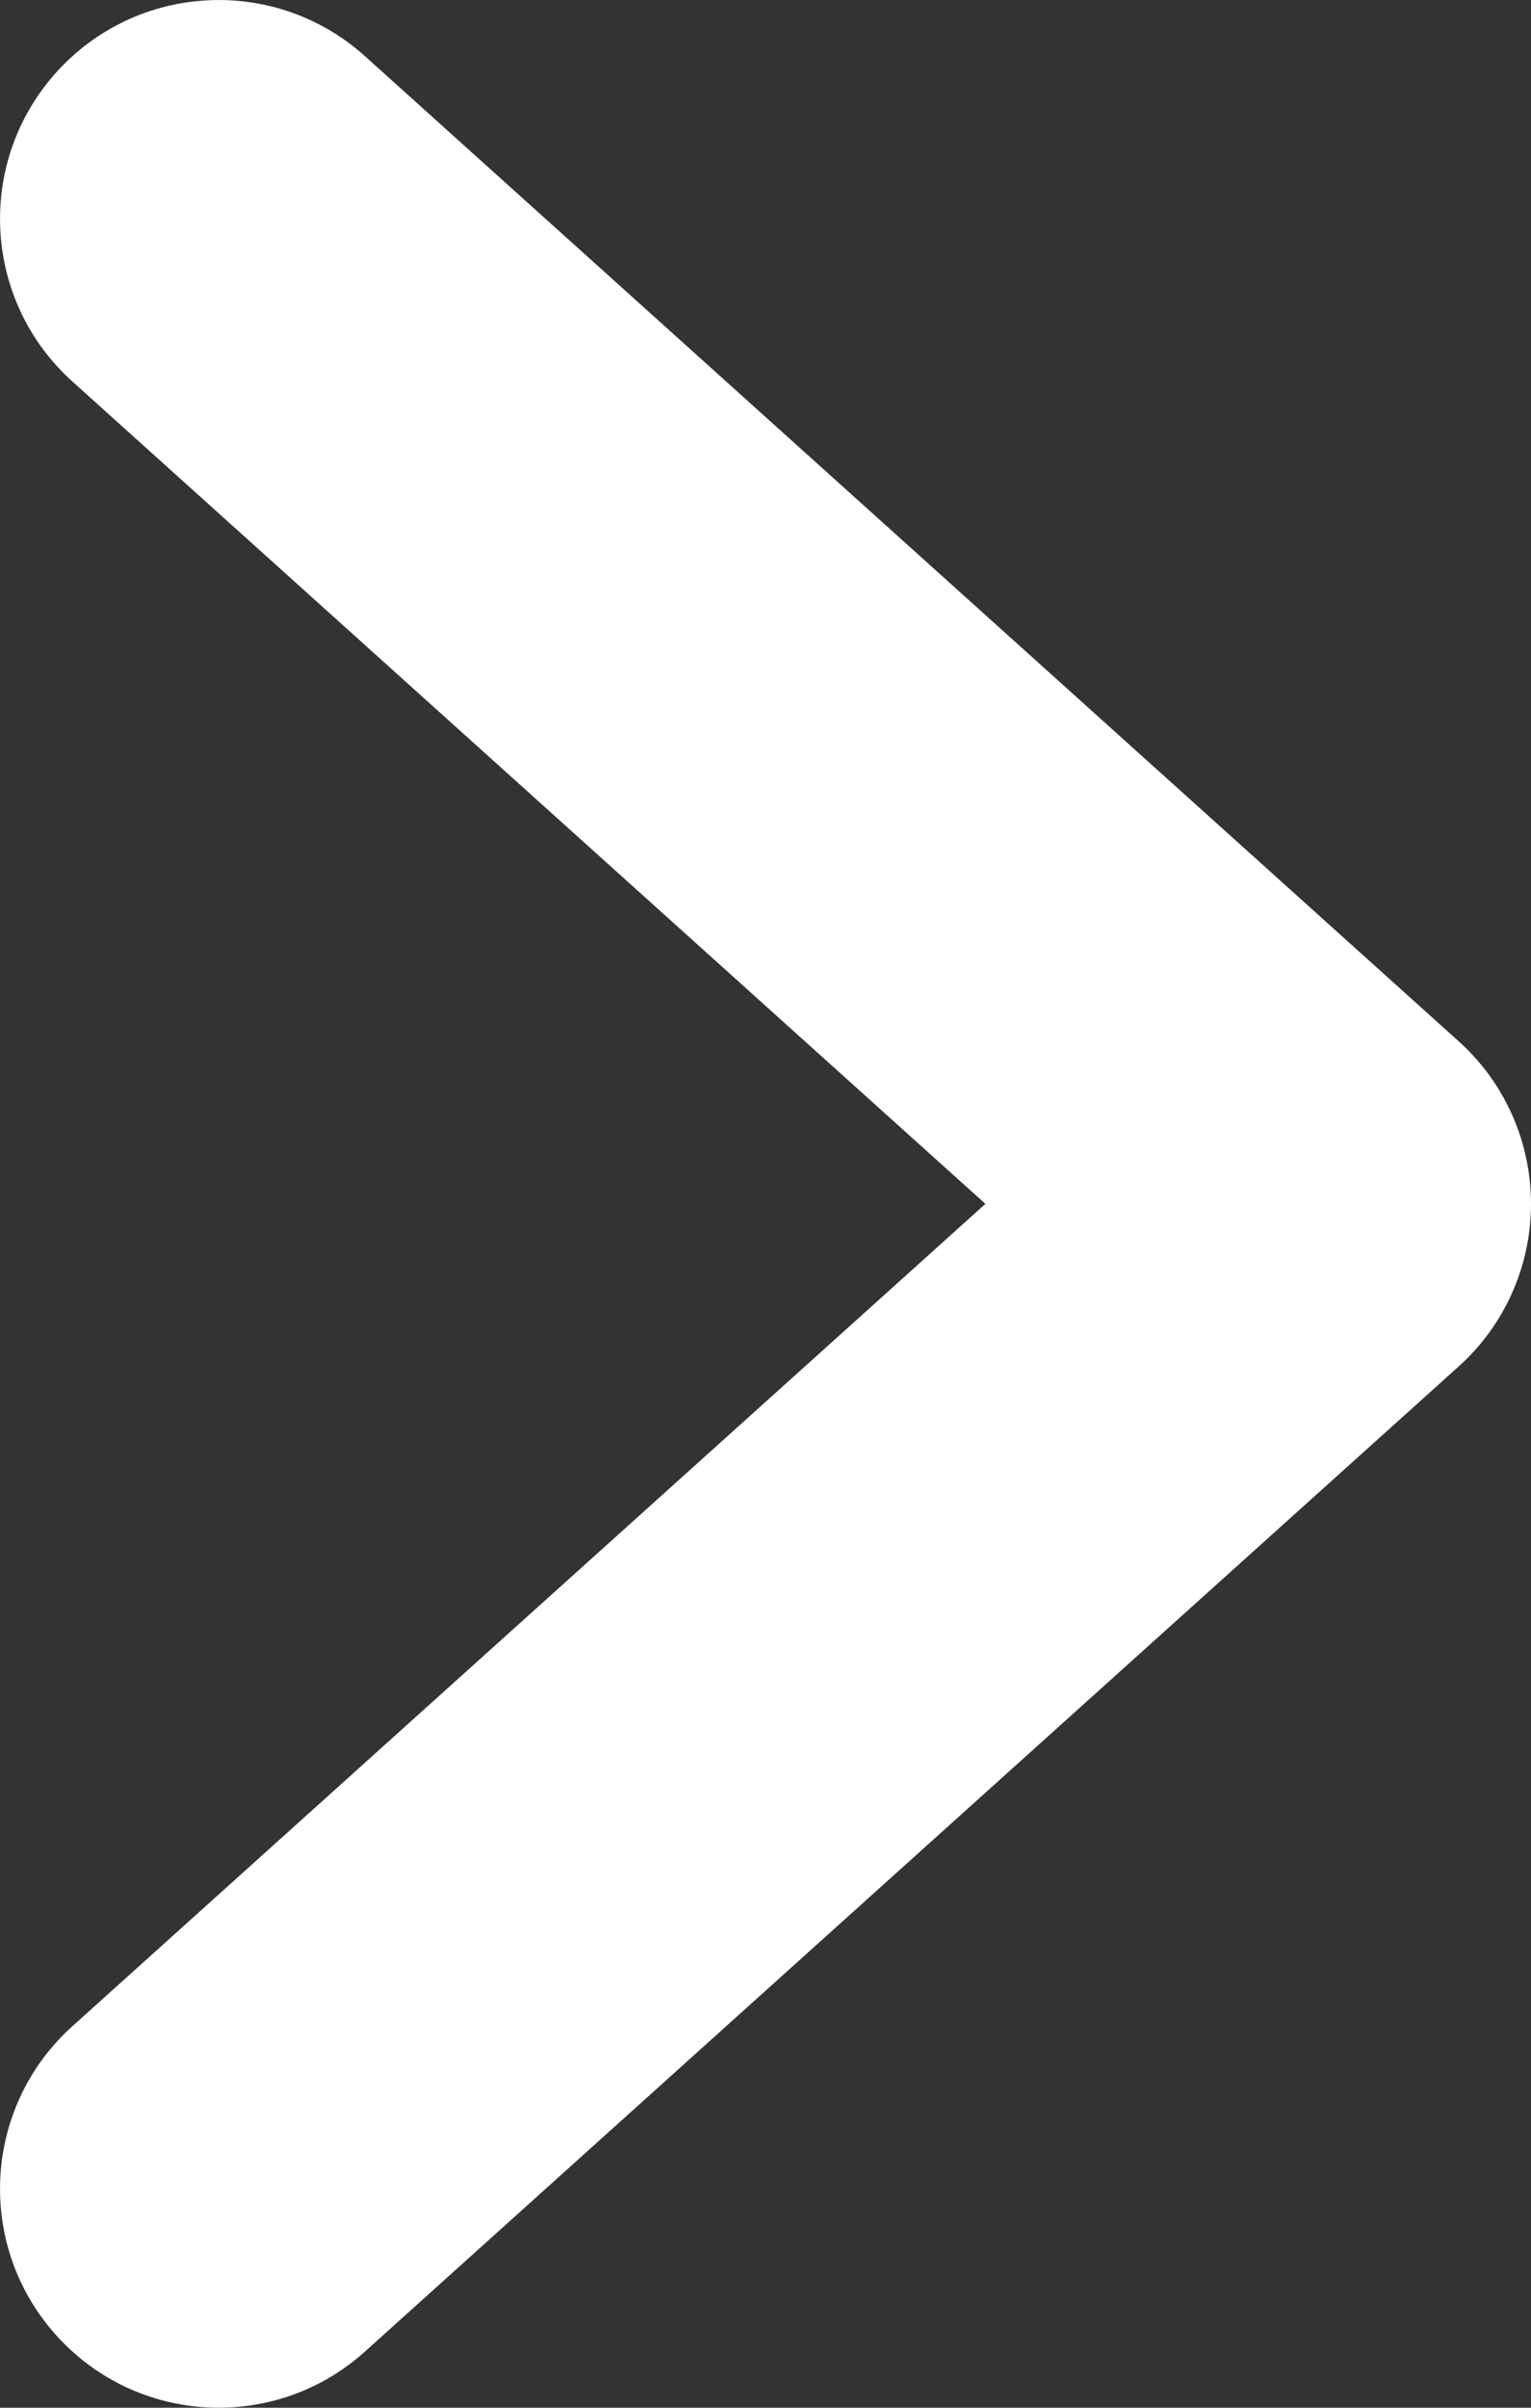 <svg width="7" height="11" viewBox="0 0 7 11" fill="none" xmlns="http://www.w3.org/2000/svg">
<rect x="0" y="0" width="7" height="11" fill="#333333" stroke="none"/>
<path d="M1.669 0.257C1.258 -0.113 0.626 -0.079 0.257 0.331C-0.113 0.742 -0.079 1.374 0.331 1.743L1.669 0.257ZM6 5.5L6.669 6.243C6.88 6.054 7 5.783 7 5.5C7 5.217 6.88 4.946 6.669 4.757L6 5.5ZM0.331 9.257C-0.079 9.626 -0.113 10.258 0.257 10.669C0.626 11.079 1.258 11.113 1.669 10.743L0.331 9.257ZM0.331 1.743L5.331 6.243L6.669 4.757L1.669 0.257L0.331 1.743ZM5.331 4.757L0.331 9.257L1.669 10.743L6.669 6.243L5.331 4.757Z" fill="white"/>
</svg>
